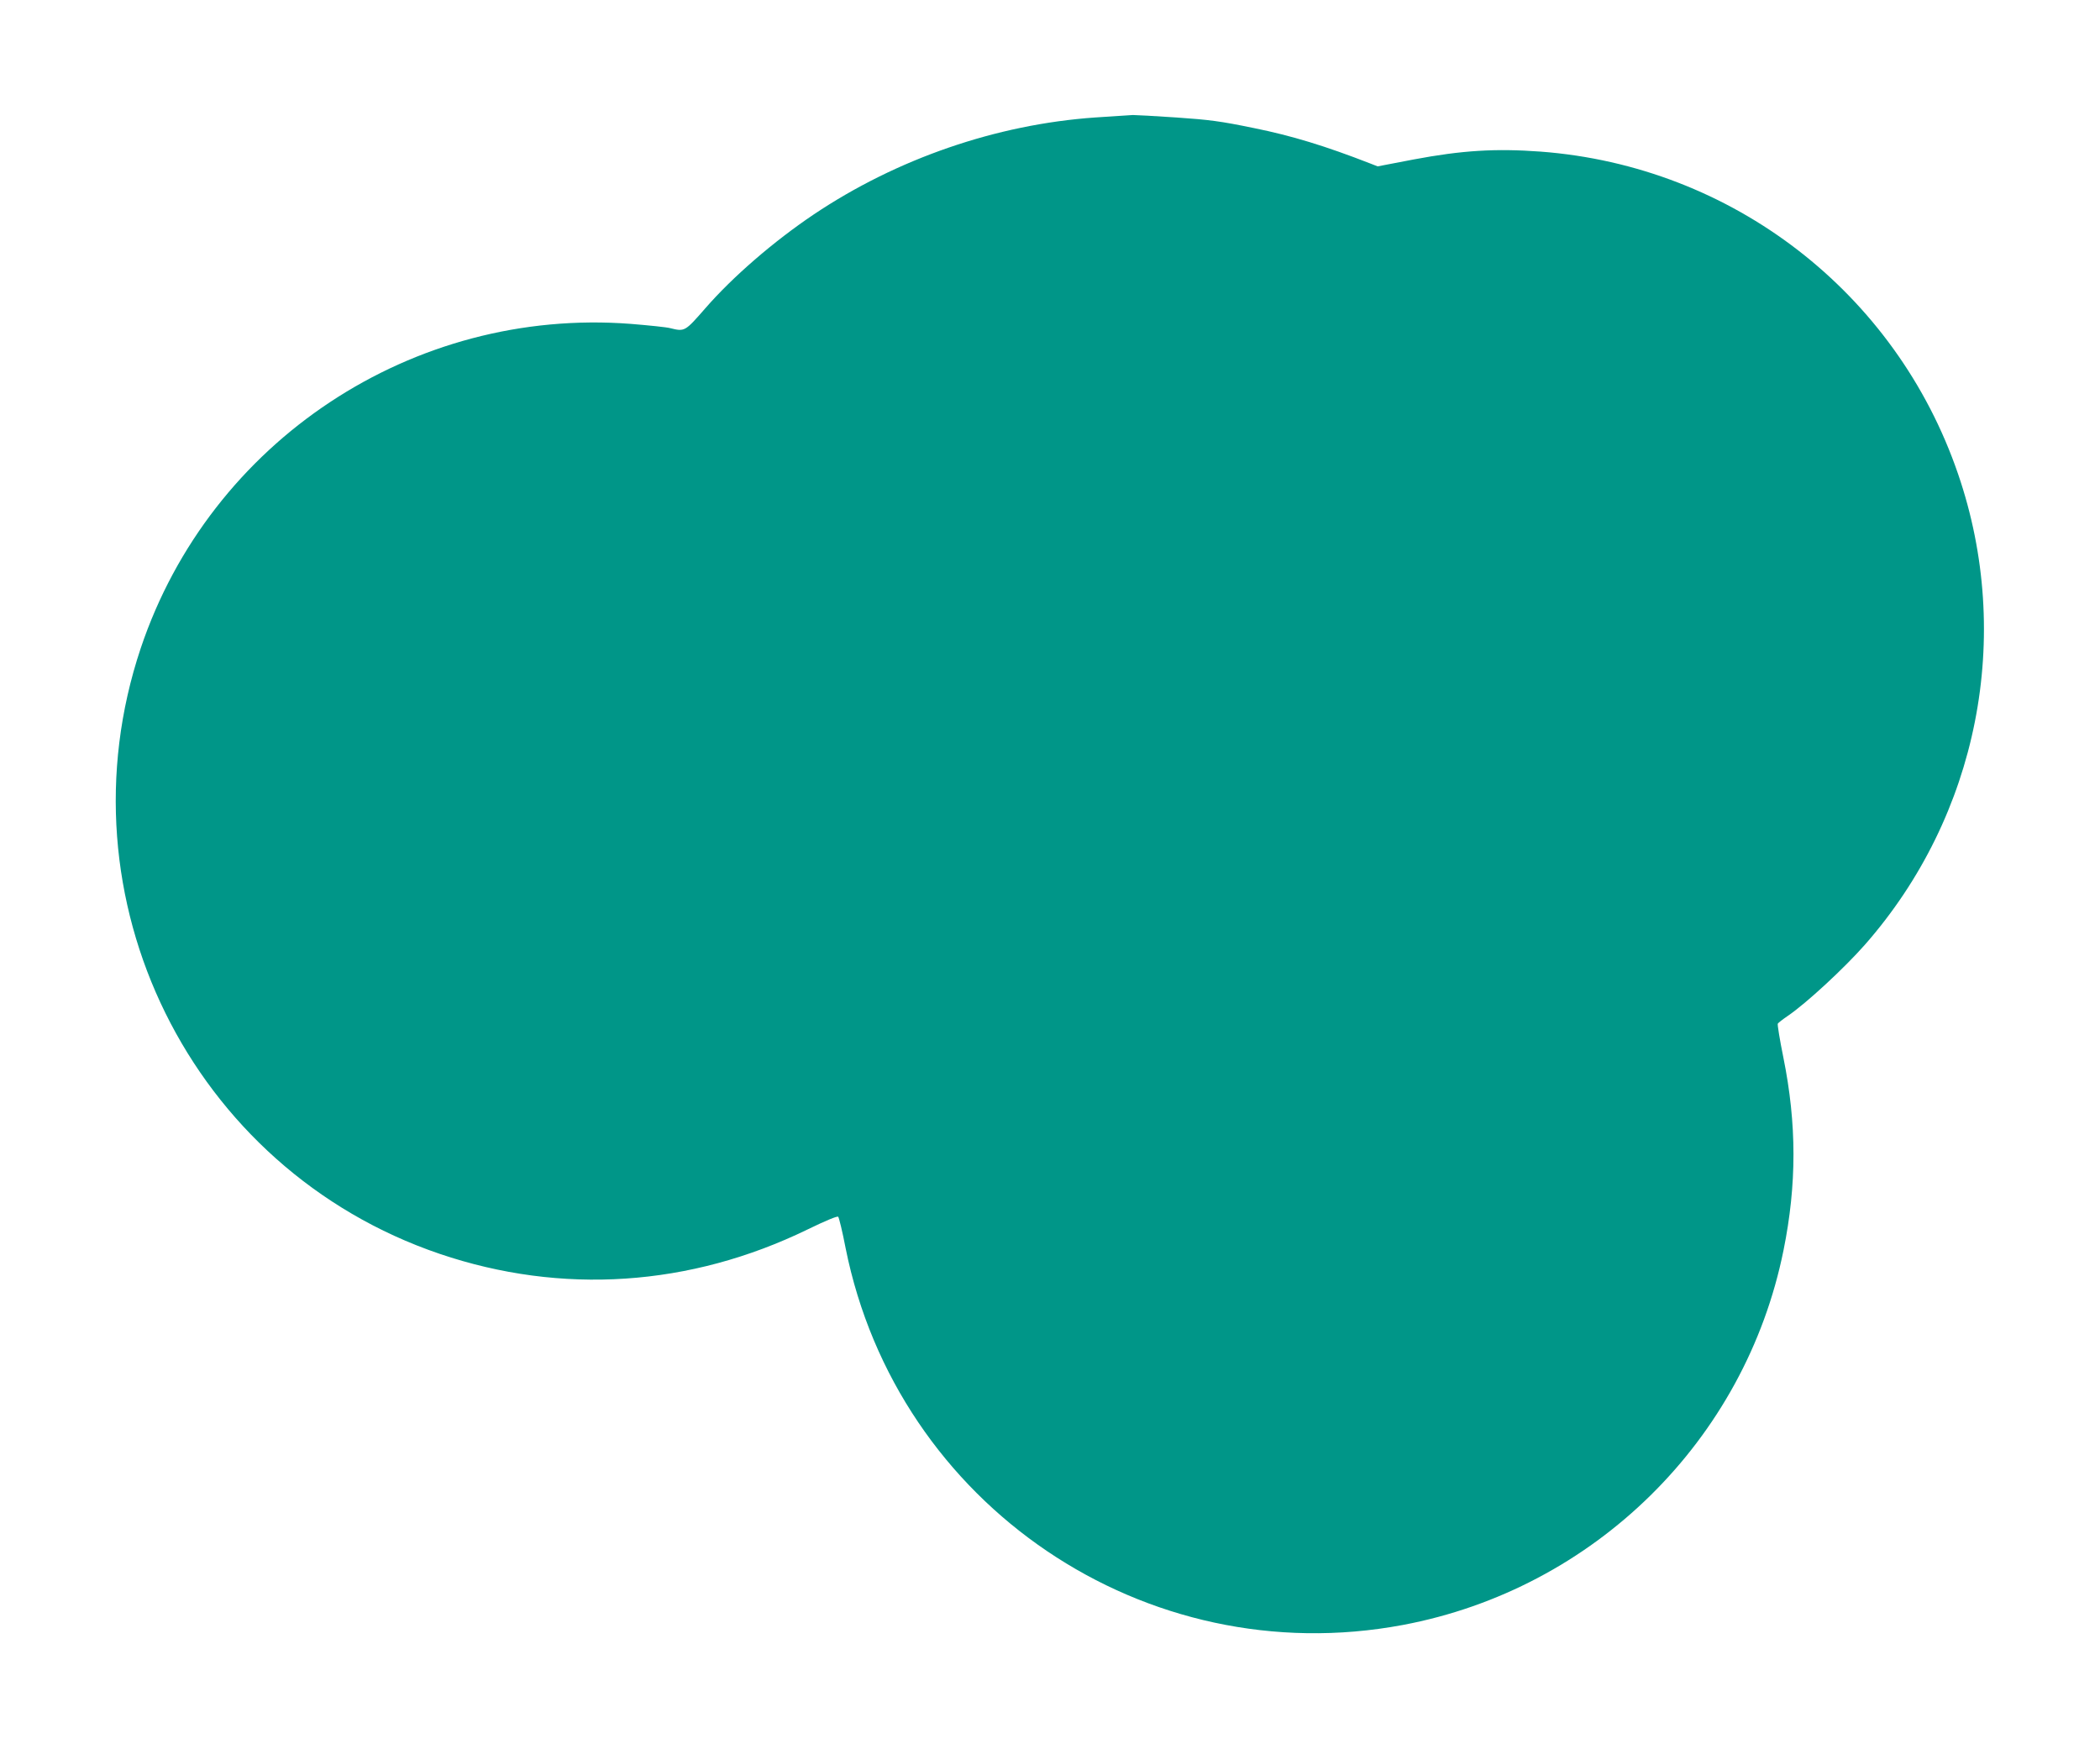 <?xml version="1.0" standalone="no"?>
<!DOCTYPE svg PUBLIC "-//W3C//DTD SVG 20010904//EN"
 "http://www.w3.org/TR/2001/REC-SVG-20010904/DTD/svg10.dtd">
<svg version="1.0" xmlns="http://www.w3.org/2000/svg"
 width="1280pt" height="1066pt" viewBox="0 0 1280 1066"
 preserveAspectRatio="xMidYMid meet">
<g transform="translate(0,1066) scale(0.1,-0.1)"
fill="#009688" stroke="none">
<path d="M6675 9944 c-601 -42 -1208 -251 -1715 -591 -244 -164 -494 -380
-661 -572 -124 -142 -125 -143 -214 -121 -22 6 -130 17 -240 26 -1329 102
-2563 -714 -2987 -1976 -511 -1525 304 -3176 1822 -3692 743 -252 1526 -200
2243 149 109 53 181 83 186 77 5 -5 26 -91 45 -190 314 -1568 1827 -2592 3396
-2298 1166 219 2087 1125 2321 2284 81 400 81 770 -1 1175 -22 108 -37 201
-34 206 3 5 31 27 62 48 113 77 344 291 469 433 691 786 907 1881 568 2869
-379 1107 -1377 1877 -2545 1965 -272 20 -477 8 -774 -48 l-219 -42 -46 18
c-272 106 -478 169 -706 215 -208 43 -273 51 -475 65 -130 9 -249 15 -265 15
-17 -1 -120 -8 -230 -15z"/>
</g>
</svg>
